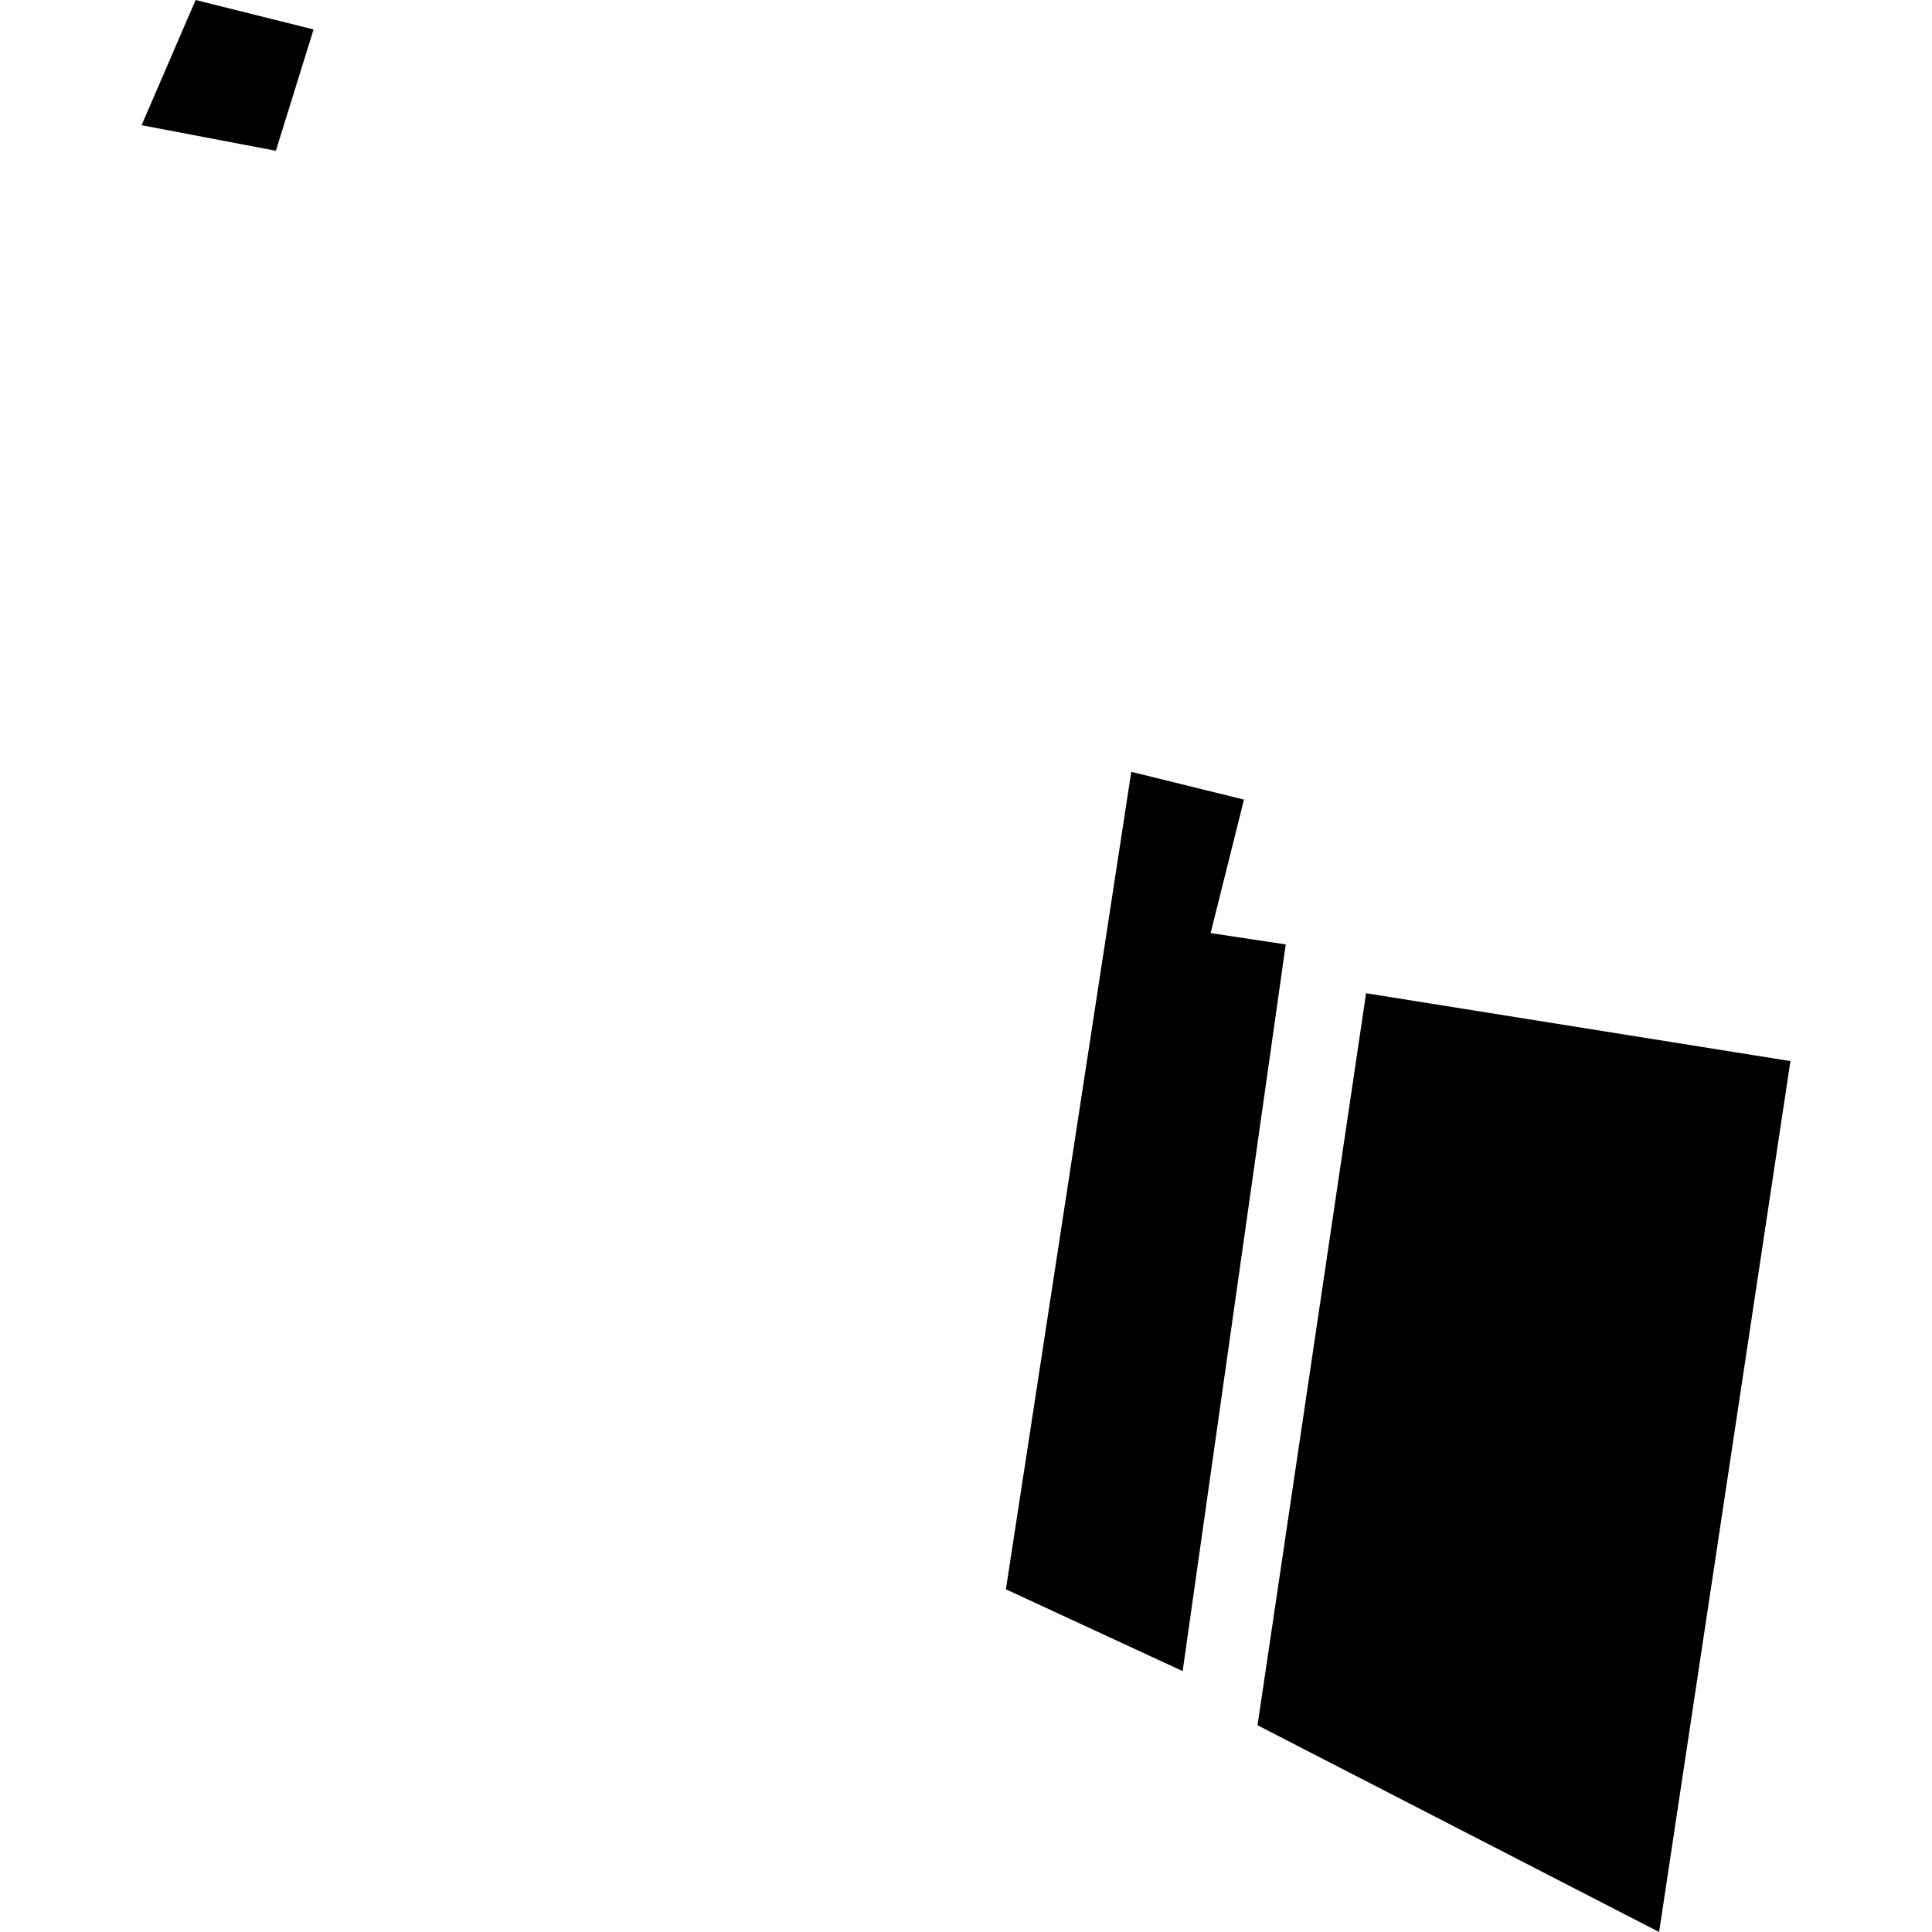 <?xml version="1.0" encoding="utf-8" standalone="no"?>
<!DOCTYPE svg PUBLIC "-//W3C//DTD SVG 1.1//EN"
  "http://www.w3.org/Graphics/SVG/1.1/DTD/svg11.dtd">
<!-- Created with matplotlib (https://matplotlib.org/) -->
<svg height="288pt" version="1.1" viewBox="0 0 288 288" width="288pt" xmlns="http://www.w3.org/2000/svg" xmlns:xlink="http://www.w3.org/1999/xlink">
 <defs>
  <style type="text/css">
*{stroke-linecap:butt;stroke-linejoin:round;}
  </style>
 </defs>
 <g id="figure_1">
  <g id="patch_1">
   <path d="M 0 288 
L 288 288 
L 288 0 
L 0 0 
z
" style="fill:none;opacity:0;"/>
  </g>
  <g id="axes_1">
   <g id="PatchCollection_1">
    <path clip-path="url(#p0935110dba)" d="M 29.163 -0 
L 46.744 4.391 
L 41.122 22.474 
L 21.103 18.665 
L 29.163 -0 
"/>
    <path clip-path="url(#p0935110dba)" d="M 168.636 115.055 
L 149.948 236.914 
L 176.297 249.11 
L 191.666 140.785 
L 180.464 139.094 
L 185.438 119.195 
L 168.636 115.055 
"/>
    <path clip-path="url(#p0935110dba)" d="M 203.64 148.058 
L 266.897 158.175 
L 247.321 288 
L 187.457 257.181 
L 203.64 148.058 
"/>
   </g>
  </g>
 </g>
 <defs>
  <clipPath id="p0935110dba">
   <rect height="288" width="245.795" x="21.103" y="0"/>
  </clipPath>
 </defs>
</svg>
